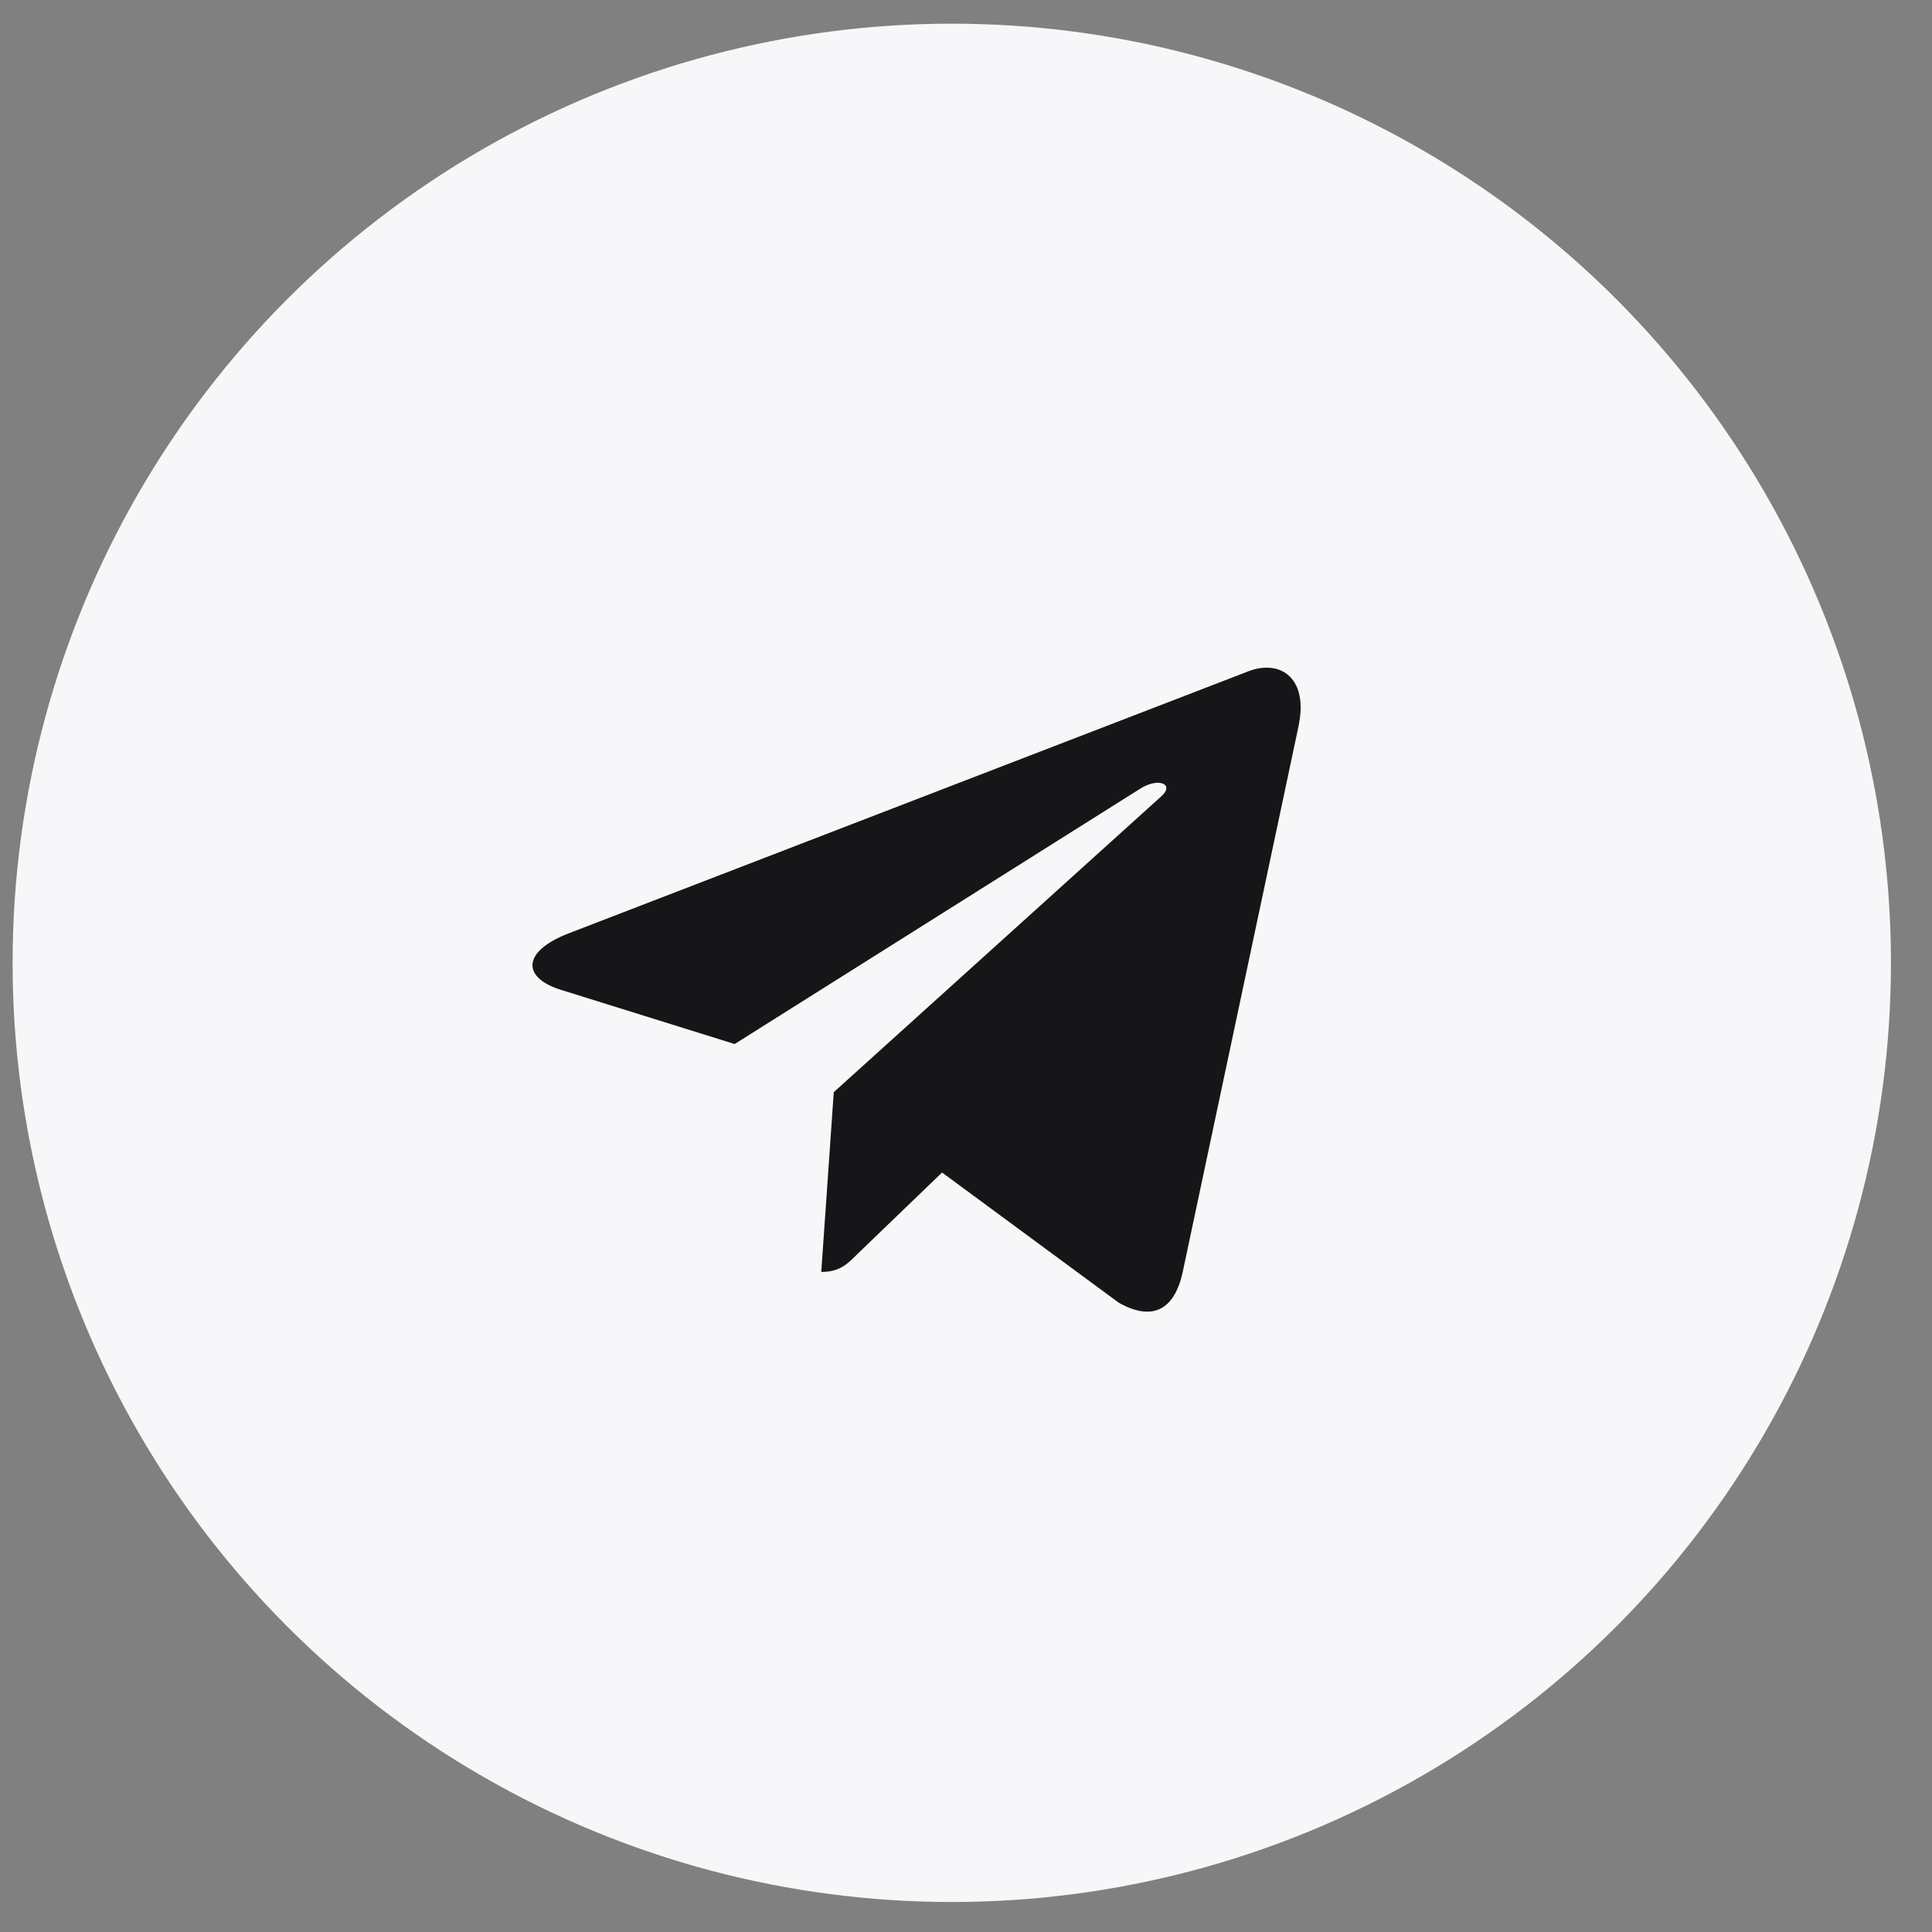 <?xml version="1.0" encoding="UTF-8"?> <svg xmlns="http://www.w3.org/2000/svg" width="36" height="36" viewBox="0 0 36 36" fill="none"><rect x="0" y="0" width="36" height="36" fill="#808080" stroke="none"/> <circle cx="17.735" cy="17.941" r="17.5" fill="#F7F7F9"></circle> <path d="M10.588 17.395L23.282 12.501C23.871 12.288 24.386 12.644 24.195 13.535L24.196 13.534L22.035 23.716C21.874 24.438 21.445 24.614 20.845 24.273L17.554 21.848L15.966 23.377C15.791 23.553 15.643 23.701 15.303 23.701L15.536 20.351L21.636 14.841C21.902 14.607 21.577 14.475 21.227 14.708L13.689 19.454L10.439 18.44C9.734 18.216 9.718 17.735 10.588 17.395Z" fill="#161618"></path> </svg> 